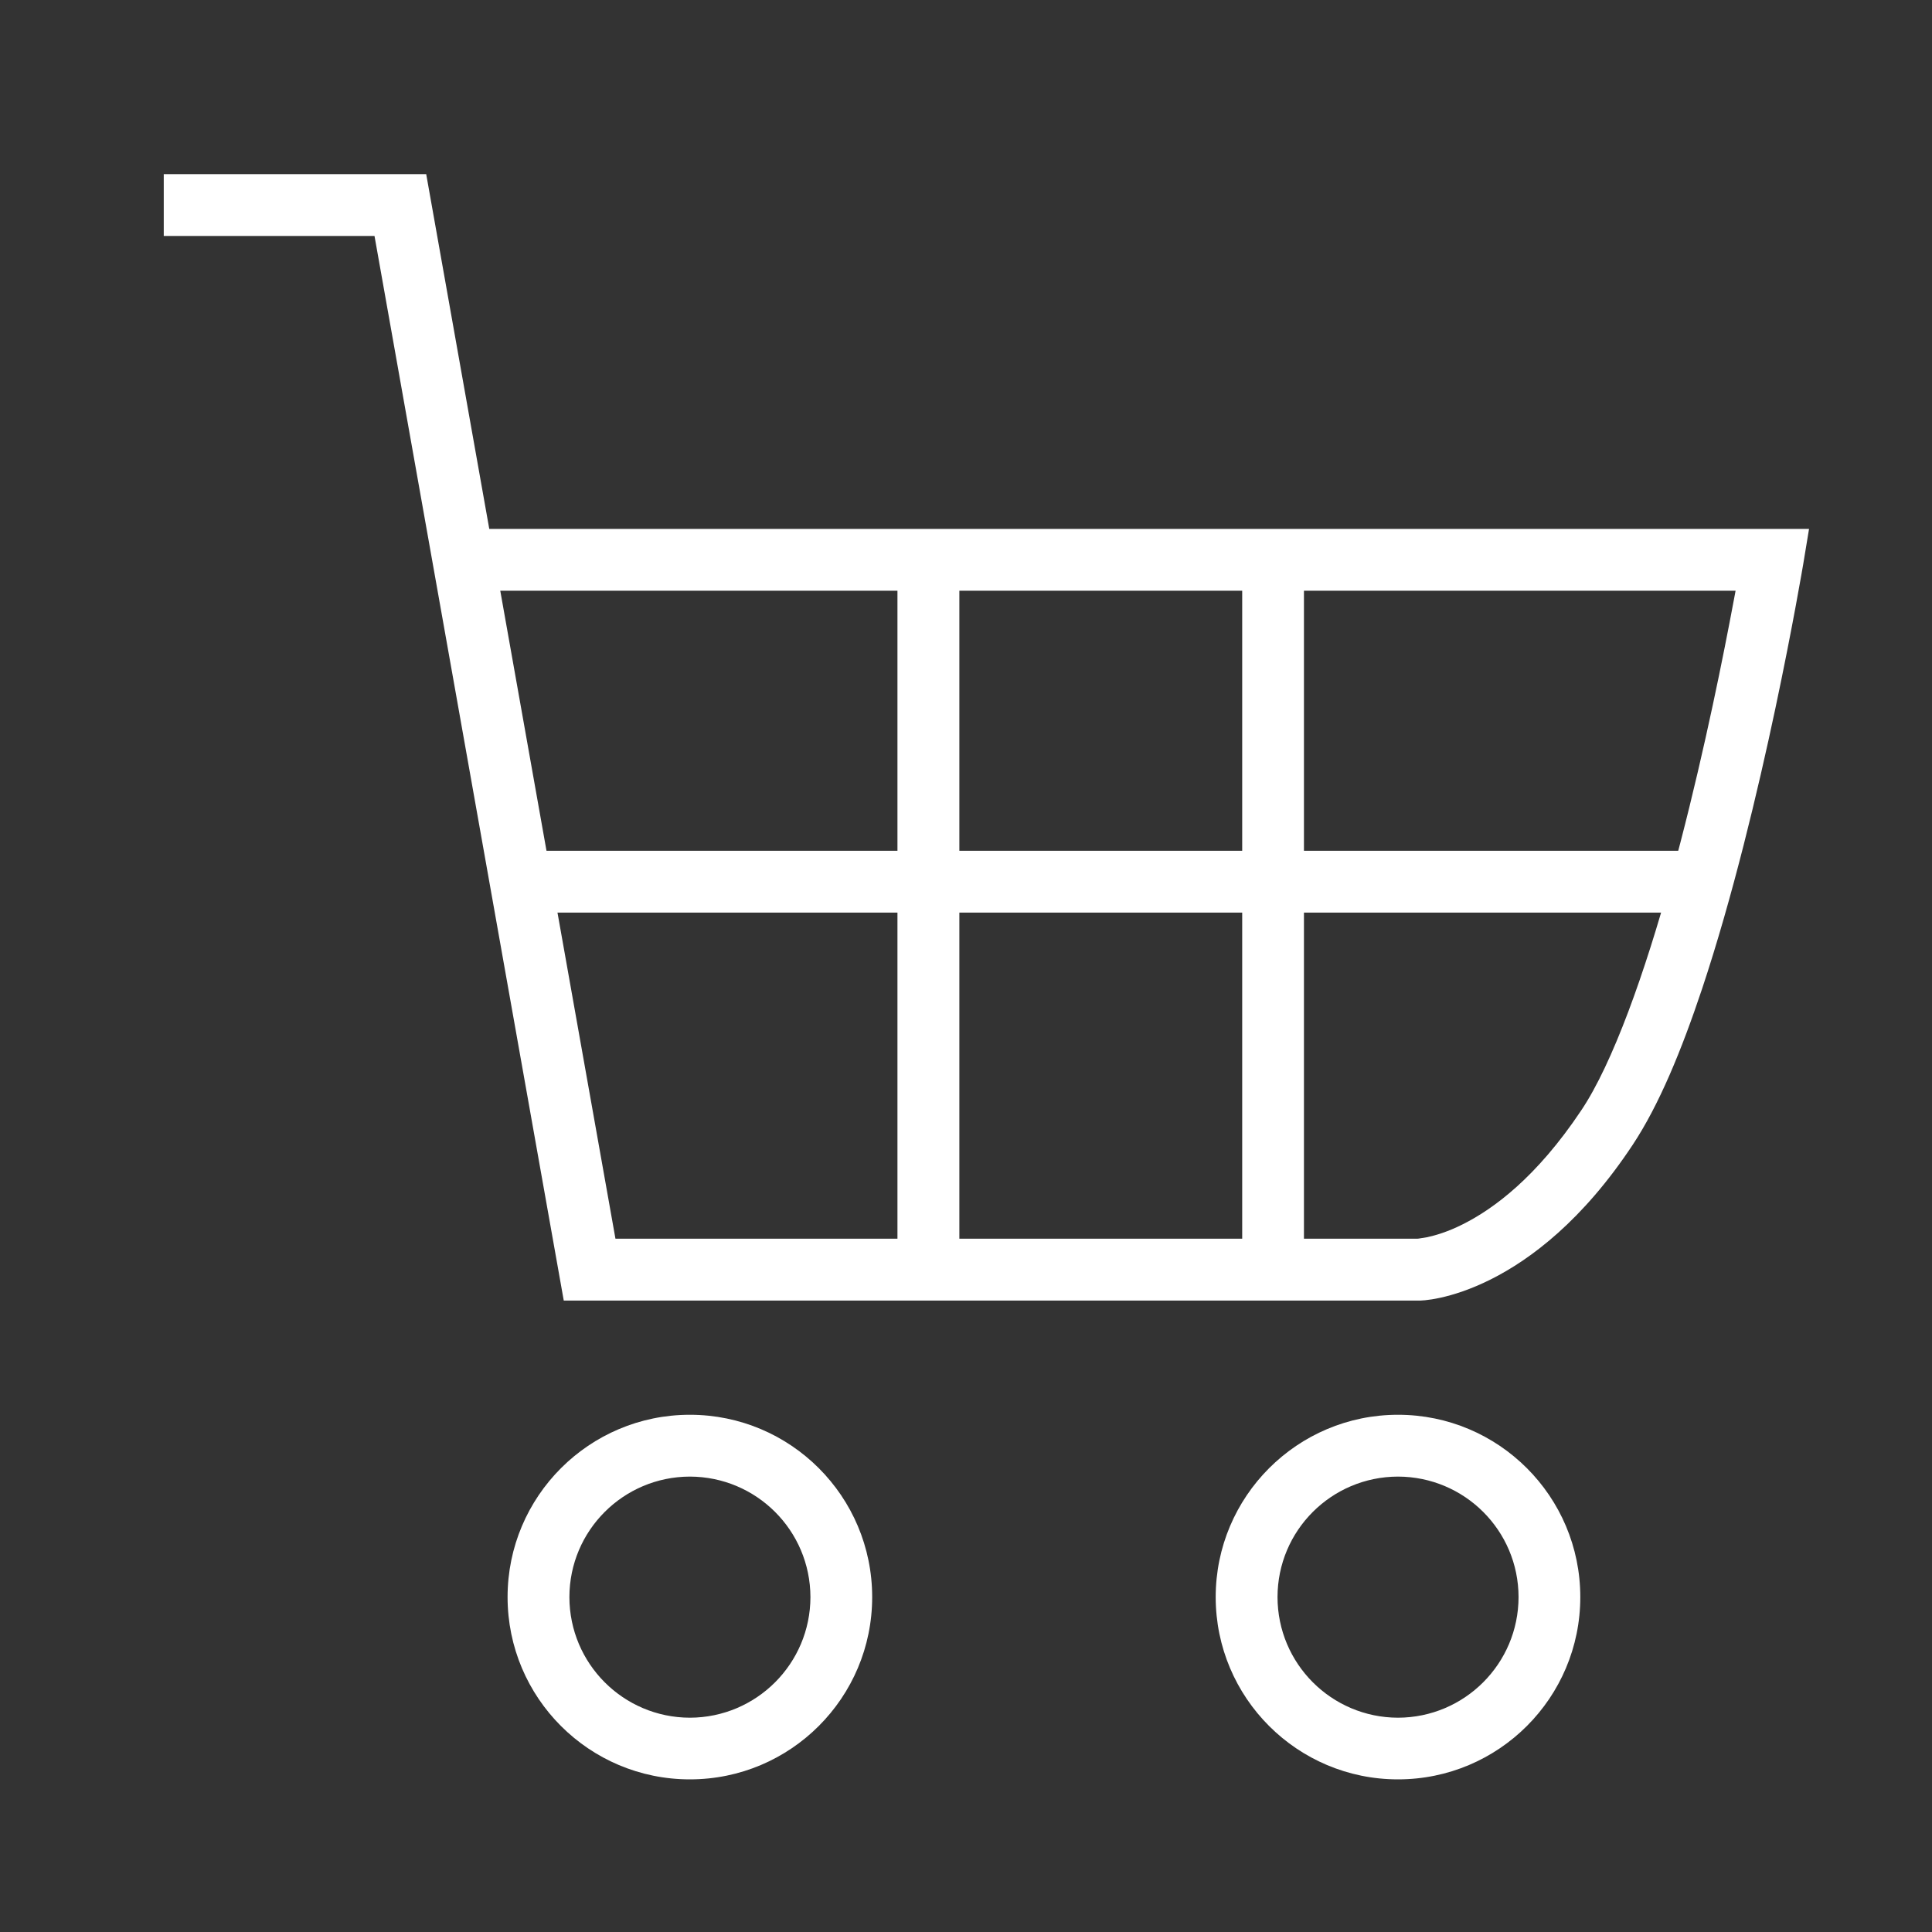 <?xml version="1.0" encoding="utf-8"?>
<!-- Generator: Adobe Illustrator 16.0.4, SVG Export Plug-In . SVG Version: 6.00 Build 0)  -->
<!DOCTYPE svg PUBLIC "-//W3C//DTD SVG 1.1//EN" "http://www.w3.org/Graphics/SVG/1.1/DTD/svg11.dtd">
<svg version="1.1" id="Layer_1" xmlns="http://www.w3.org/2000/svg" xmlns:xlink="http://www.w3.org/1999/xlink" x="0px" y="0px"
	 width="25px" height="25px" viewBox="0 0 25 25" enable-background="new 0 0 25 25" xml:space="preserve">
<rect x="0" y="0" width="25" height="25" fill="#333333" stroke="none"/>
<path fill="#FFFFFF" d="M2.119,3.053h2.727l2.449,13.776h11.05c0.097,0.01,1.493-0.066,2.782-2.015
	c0.342-0.516,0.633-1.226,0.898-2.019c0.789-2.371,1.304-5.475,1.307-5.485l0.077-0.466H6.282v0.8h16.654v-0.4l-0.394-0.066
	c-0.001,0.001-0.057,0.339-0.162,0.88c-0.156,0.811-0.42,2.074-0.756,3.295c-0.334,1.219-0.755,2.41-1.164,3.017
	c-0.579,0.867-1.135,1.273-1.529,1.471c-0.198,0.1-0.357,0.145-0.461,0.168l-0.111,0.018l-0.02,0.002l0.005,0.109v-0.109H18.34
	l0.005,0.109v-0.109H7.964L5.515,2.253H2.119V3.053L2.119,3.053z"/>
<polyline fill="#FFFFFF" points="6.527,11.809 21.957,11.809 21.957,11.009 6.527,11.009 "/>
<polyline fill="#FFFFFF" points="12.414,16.209 12.414,7.343 11.613,7.343 11.613,16.209 "/>
<polyline fill="#FFFFFF" points="16.873,16.209 16.873,7.343 16.074,7.343 16.074,16.209 "/>
<path fill="#FFFFFF" d="M8.927,22.626v0.399c1.303,0,2.359-1.056,2.359-2.359c0-1.303-1.056-2.359-2.359-2.359
	s-2.359,1.057-2.359,2.359c0,1.304,1.056,2.359,2.359,2.359V22.626v-0.399c-0.861-0.002-1.558-0.699-1.559-1.561
	c0.001-0.861,0.698-1.557,1.559-1.559c0.861,0.002,1.558,0.697,1.56,1.559c-0.001,0.861-0.698,1.559-1.56,1.561V22.626L8.927,22.626
	z"/>
<path fill="#FFFFFF" d="M18.09,22.626v0.399c1.303,0,2.359-1.056,2.359-2.359c0-1.303-1.057-2.359-2.359-2.359
	s-2.359,1.057-2.359,2.359c0,1.304,1.057,2.359,2.359,2.359V22.626v-0.399c-0.861-0.002-1.558-0.699-1.559-1.561
	c0.001-0.861,0.697-1.557,1.559-1.559c0.861,0.002,1.559,0.697,1.56,1.559c-0.001,0.861-0.698,1.559-1.56,1.561V22.626L18.09,22.626
	z"/>
</svg>
